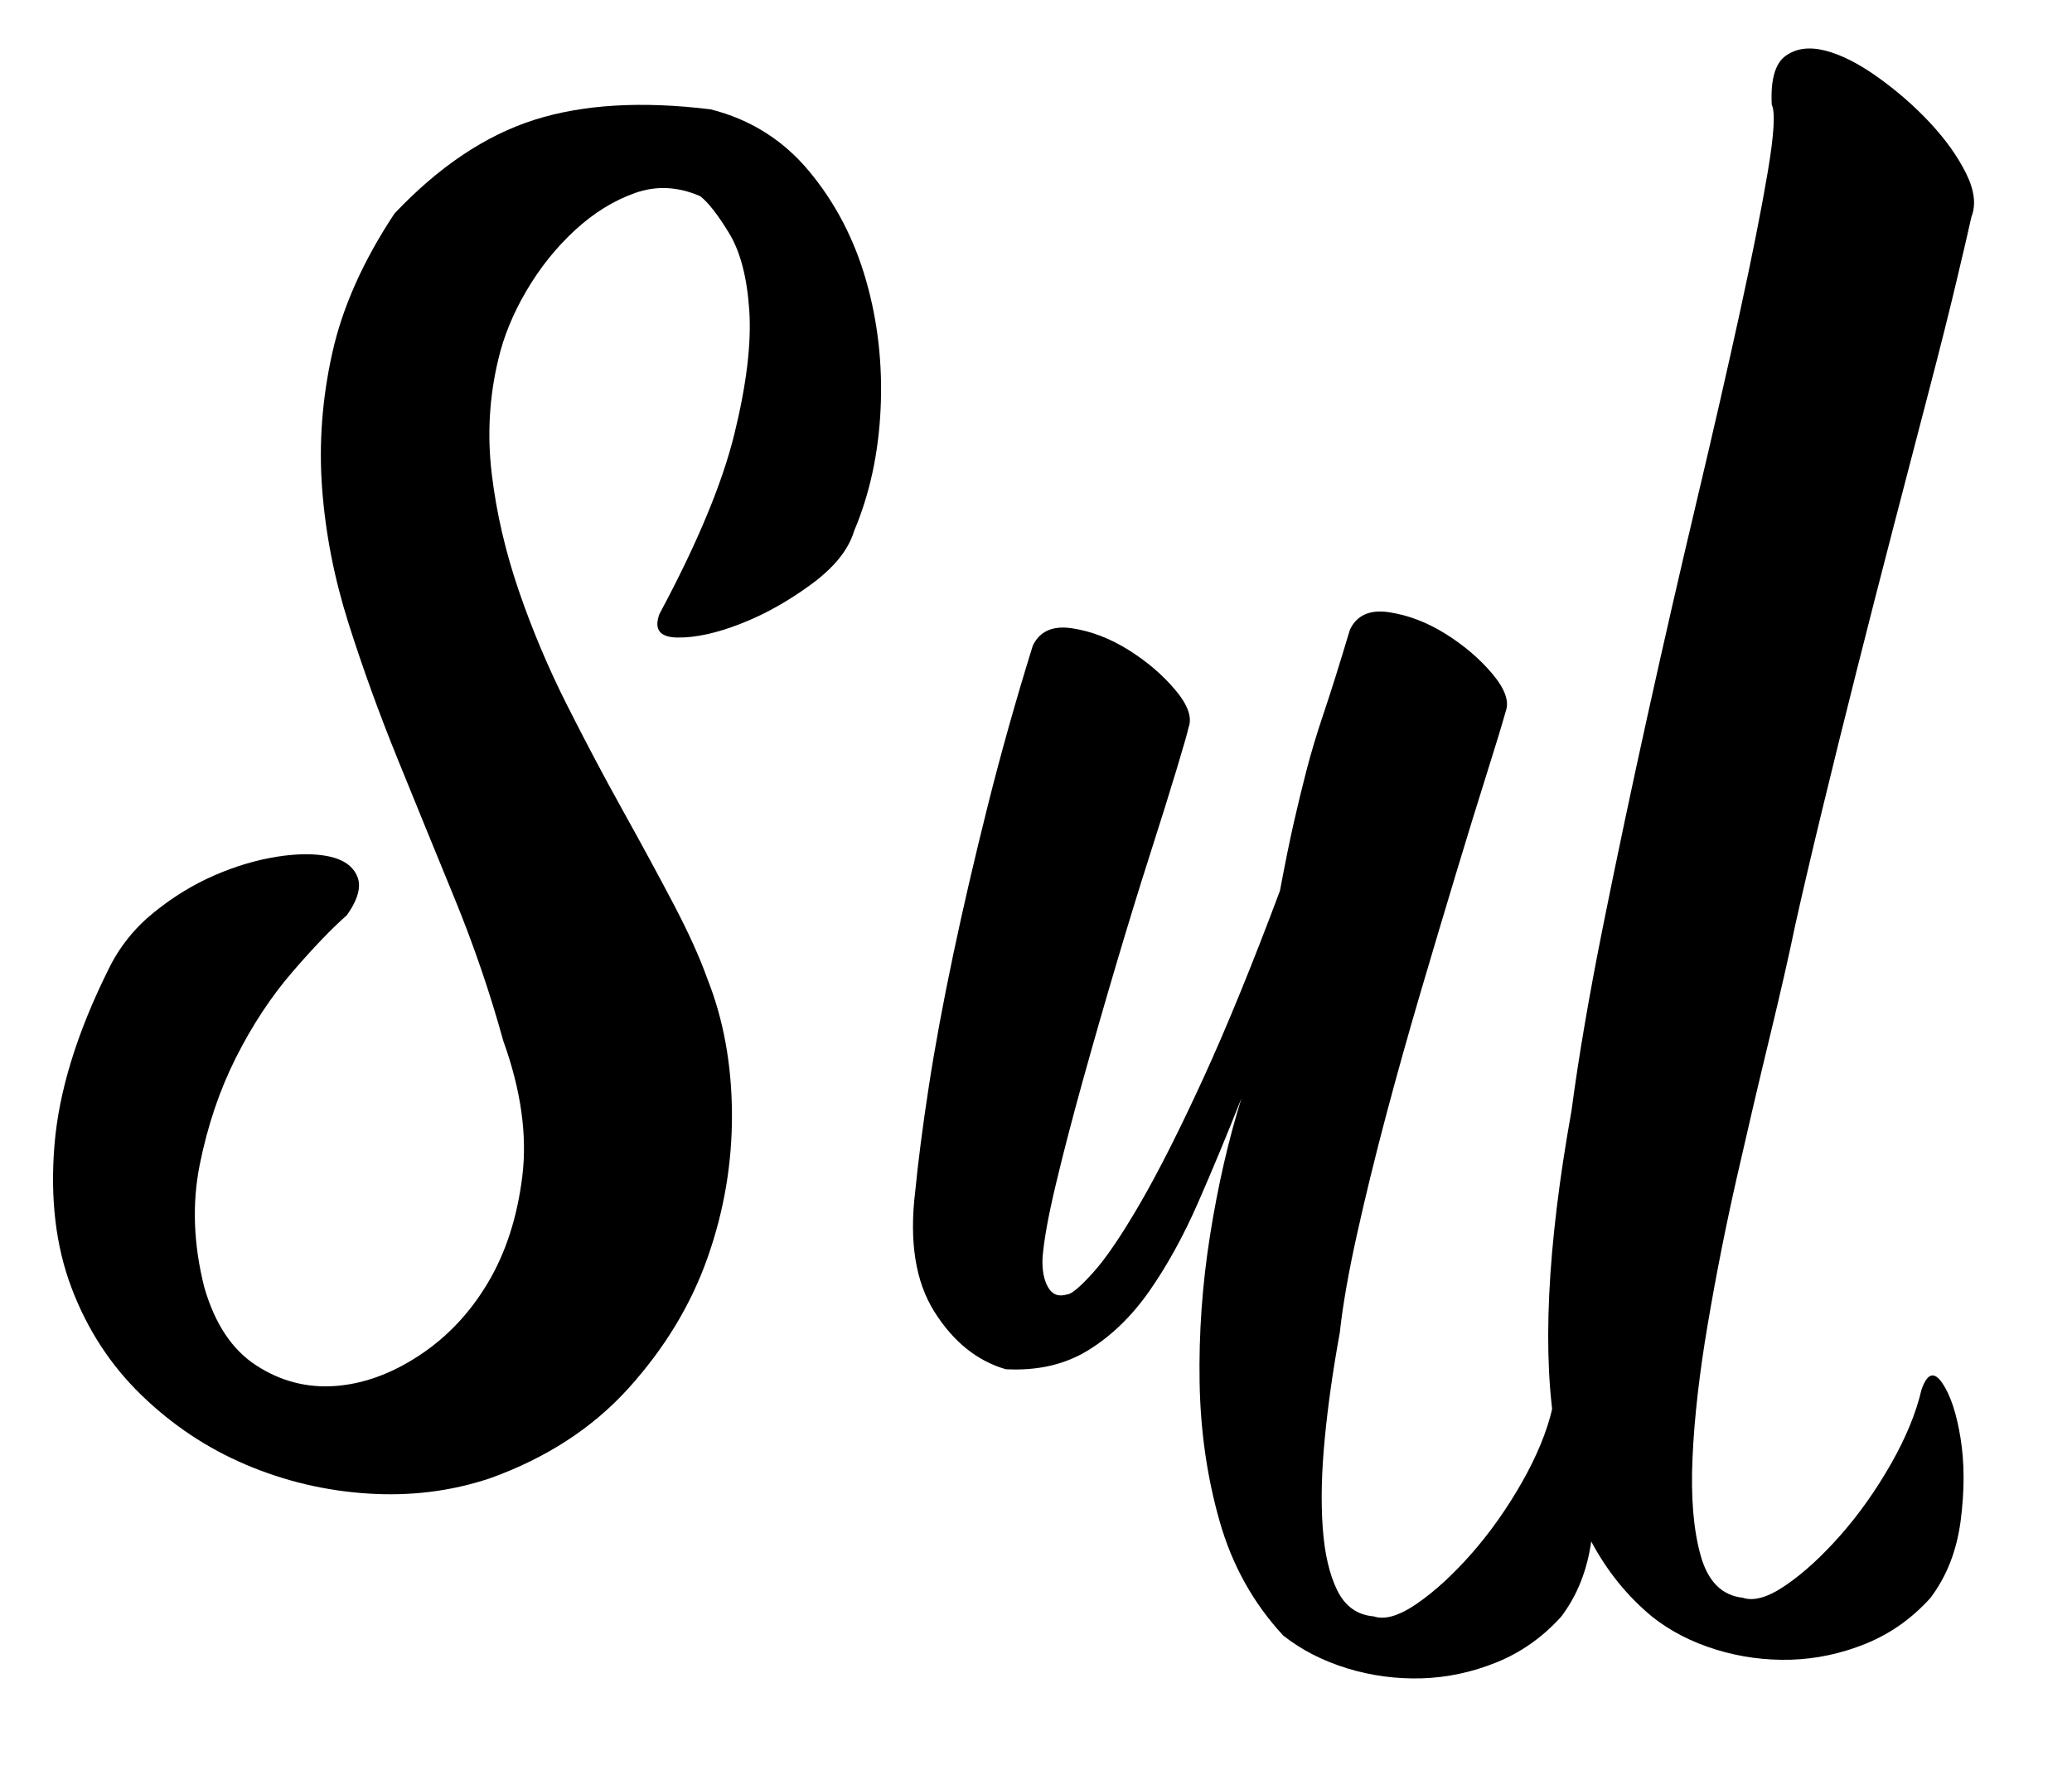 <?xml version="1.0" encoding="UTF-8"?><svg id="a" xmlns="http://www.w3.org/2000/svg" viewBox="0 0 1456.36 1244.27"><path d="m277.38,149.98c31.18-32.89,63.88-54.8,98.1-65.7,34.21-10.89,75.54-13.36,123.98-7.41,27.85,7.01,50.93,21.49,69.24,43.49,18.3,21.99,31.62,47.5,39.96,76.48,8.34,29,11.76,59.2,10.3,90.59-1.47,31.41-7.68,59.98-18.58,85.74-3.92,13.2-13.99,25.74-30.2,37.62-16.21,11.91-32.74,21.14-49.6,27.72-16.85,6.58-31.59,9.82-44.2,9.68-12.62-.11-16.91-5.63-12.87-16.54,26.52-49.47,44.08-91.62,52.64-126.43s12.05-63.82,10.5-87.06c-1.56-23.22-6.3-41.31-14.21-54.29-7.92-12.96-14.66-21.61-20.21-25.91-15.64-6.84-30.95-7.6-45.96-2.26-15.02,5.34-29.08,14.08-42.22,26.2-13.14,12.12-24.47,26.27-33.96,42.4-9.5,16.15-16.13,32.33-19.89,48.57-6.31,26.3-7.83,53.11-4.53,80.45,3.28,27.34,9.64,54.72,19.05,82.13,9.41,27.42,20.68,54.16,33.85,80.23,13.15,26.09,26.24,50.82,39.27,74.22,13.02,23.41,24.81,45.16,35.38,65.26,10.56,20.09,18.52,37.65,23.87,52.66,11.35,28.47,17.16,60.07,17.39,94.81.21,34.76-5.52,68.67-17.21,101.72-11.7,33.07-30.22,63.61-55.53,91.62-25.34,28.01-57.89,49.14-97.65,63.38-27.05,8.99-55.52,12.55-85.42,10.62-29.89-1.93-58.51-8.7-85.83-20.3-27.34-11.62-51.84-27.95-73.53-49s-38.06-46.21-49.08-75.45c-11.04-29.23-15.02-62.65-11.94-100.24,3.06-37.58,15.68-78.72,37.89-123.39,7.6-15.66,18.2-28.99,31.79-40,13.57-11,27.82-19.74,42.79-26.23,14.95-6.49,29.63-10.84,44.04-13.11,14.39-2.25,26.61-2.29,36.66-.14,10.03,2.18,16.57,6.81,19.61,13.91,3.03,7.11.62,16.21-7.21,27.3-10.98,9.72-23.87,23.18-38.65,40.34-14.79,17.19-27.92,37.13-39.38,59.86-11.45,22.75-19.93,47.82-25.42,75.2-5.5,27.4-4.43,56.2,3.22,86.36,7.4,25.61,19.58,43.9,36.58,54.88,16.97,11,35.35,15.8,55.16,14.41,19.79-1.38,39.49-8.48,59.09-21.33,19.58-12.82,35.74-29.88,48.42-51.15,12.68-21.27,20.75-46.32,24.27-75.14,3.51-28.83-.96-60.5-13.39-95.02-9.36-33.91-20.79-67.32-34.29-100.27-13.51-32.93-26.8-65.49-39.89-97.69-13.08-32.18-24.63-64.08-34.63-95.66-10.01-31.58-16.19-63.16-18.54-94.76-2.36-31.57.04-63.41,7.21-95.48,7.15-32.06,21.75-64.7,43.76-97.9Z"/><path d="m902.02,1149.85c-21.01-22.63-35.93-49.38-44.73-80.26-8.83-30.89-13.53-63.49-14.11-97.84-.6-34.35,1.86-68.86,7.37-103.52,5.5-34.66,12.86-66.73,22.07-96.24-10.16,25.73-20.38,50.31-30.65,73.75-10.28,23.44-21.66,44.07-34.12,61.89-12.47,17.81-26.87,31.72-43.15,41.71-16.32,10-35.57,14.4-57.78,13.23-20.17-5.86-36.88-19.34-50.17-40.44-13.28-21.1-17.77-49.33-13.45-84.7,2.02-20.73,5.17-45.14,9.48-73.25,4.31-28.1,10.03-58.95,17.1-92.54,7.08-33.6,15.24-68.76,24.47-105.52,9.21-36.74,19.74-74.15,31.57-112.19,4.82-10.17,13.98-14.26,27.46-12.27,13.45,2.01,26.71,7.07,39.73,15.18,13.02,8.14,23.98,17.52,32.94,28.13,8.93,10.63,12.05,19.45,9.35,26.46-.61,3.1-3.36,12.78-8.28,29.07-4.9,16.29-11.17,36.29-18.74,59.96-7.6,23.7-15.47,49.31-23.62,76.83-8.17,27.54-15.97,54.67-23.4,81.4-7.44,26.73-13.84,51.32-19.19,73.74-5.37,22.44-8.5,39.79-9.41,52.05-.35,8.43.95,15.25,3.9,20.43,2.93,5.21,7.4,6.9,13.44,5.05,3.04-.15,9.09-5.22,18.14-15.24,9.04-10,20.05-26.23,33.07-48.66,13-22.43,27.76-51.63,44.28-87.61,16.51-35.96,34.53-80.05,54.06-132.23,3.61-19.27,6.82-35.1,9.63-47.48,2.81-12.35,5.81-24.74,9.01-37.13,3.19-12.37,7.28-25.96,12.27-40.73,4.99-14.76,11.06-34.17,18.27-58.22,4.82-10.17,13.98-14.26,27.45-12.27,13.46,2.01,26.71,7.07,39.74,15.18,13.01,8.14,23.98,17.52,32.93,28.13,8.93,10.63,12.05,19.45,9.36,26.46-2.59,9.3-7.01,23.85-13.27,43.65-6.27,19.8-13.31,42.7-21.16,68.68-7.86,26-16.19,53.93-24.99,83.77-8.81,29.87-17.07,59.31-24.77,88.35-7.7,29.04-14.51,56.89-20.42,83.54-5.92,26.66-9.92,49.6-12,68.8-4.8,26.2-8.31,51.02-10.56,74.45-2.26,23.41-2.74,44.26-1.43,62.53,1.3,18.27,4.72,33,10.26,44.18,5.53,11.18,14.05,17.23,25.56,18.19,7.75,2.66,17.92-.33,30.48-8.99,12.55-8.65,25.33-20.39,38.34-35.17,13-14.81,24.77-31.44,35.3-49.92,10.52-18.49,17.66-35.84,21.43-52.08,3.99-11.66,8.87-13.25,14.66-4.75,5.76,8.49,10.06,21.45,12.85,38.89,2.78,17.43,2.8,36.72.06,57.87-2.77,21.15-9.88,39.27-21.33,54.37-13.01,14.41-28.15,25.1-45.36,32.09-17.24,6.98-34.81,10.73-52.73,11.26-17.93.51-35.44-1.84-52.5-7.08-17.08-5.27-31.98-12.91-44.71-22.96Z"/><path d="m1104.56,780.91c4.98-37.68,12.36-80.85,22.11-129.47,9.76-48.62,20.26-98.24,31.45-148.85,11.19-50.59,22.61-100.45,34.27-149.57,11.65-49.1,21.82-93.54,30.51-133.33,8.68-39.78,15.23-72.77,19.64-98.98,4.41-26.19,5.34-41.9,2.78-47.13-.88-17.52,2.35-28.95,9.73-34.3,7.36-5.33,16.66-6.57,27.89-3.7,11.2,2.87,23.56,9.12,37.04,18.76,13.47,9.63,25.67,20.3,36.57,31.96,10.91,11.68,19.32,23.49,25.28,35.4,5.94,11.93,7.22,22.18,3.84,30.75-1.86,8.51-5.32,23.39-10.36,44.64-5.05,21.28-11.39,46.62-19.08,76.03-7.68,29.43-16.01,61.37-24.96,95.81-8.97,34.46-17.73,68.71-26.32,102.75-8.6,34.06-16.69,66.74-24.27,98.06-7.59,31.32-13.88,58.2-18.85,80.6-4.3,20.85-10.24,46.93-17.82,78.26-7.59,31.32-15.29,64.2-23.1,98.58-7.82,34.4-14.67,68.93-20.55,103.6-5.9,34.68-9.47,65.99-10.72,93.95-1.28,27.95.66,50.96,5.78,69.04,5.1,18.08,14.96,27.89,29.57,29.45,7.76,2.65,17.93-.34,30.48-8.99,12.55-8.65,25.33-20.39,38.34-35.17,13-14.8,24.77-31.44,35.3-49.92,10.52-18.49,17.66-35.84,21.43-52.08,3.99-11.67,8.87-13.26,14.66-4.76,5.76,8.49,10.06,21.45,12.85,38.89,2.78,17.42,2.81,36.71.06,57.87-2.77,21.15-9.87,39.27-21.32,54.37-13.02,14.41-28.15,25.09-45.36,32.09-17.24,6.98-34.81,10.73-52.72,11.26-17.93.51-35.44-1.85-52.51-7.09-17.08-5.26-31.98-12.91-44.7-22.95-35.07-28.8-57.64-71.21-67.74-127.22-10.08-56.04-6.48-132.22,10.8-228.61Z"/></svg>